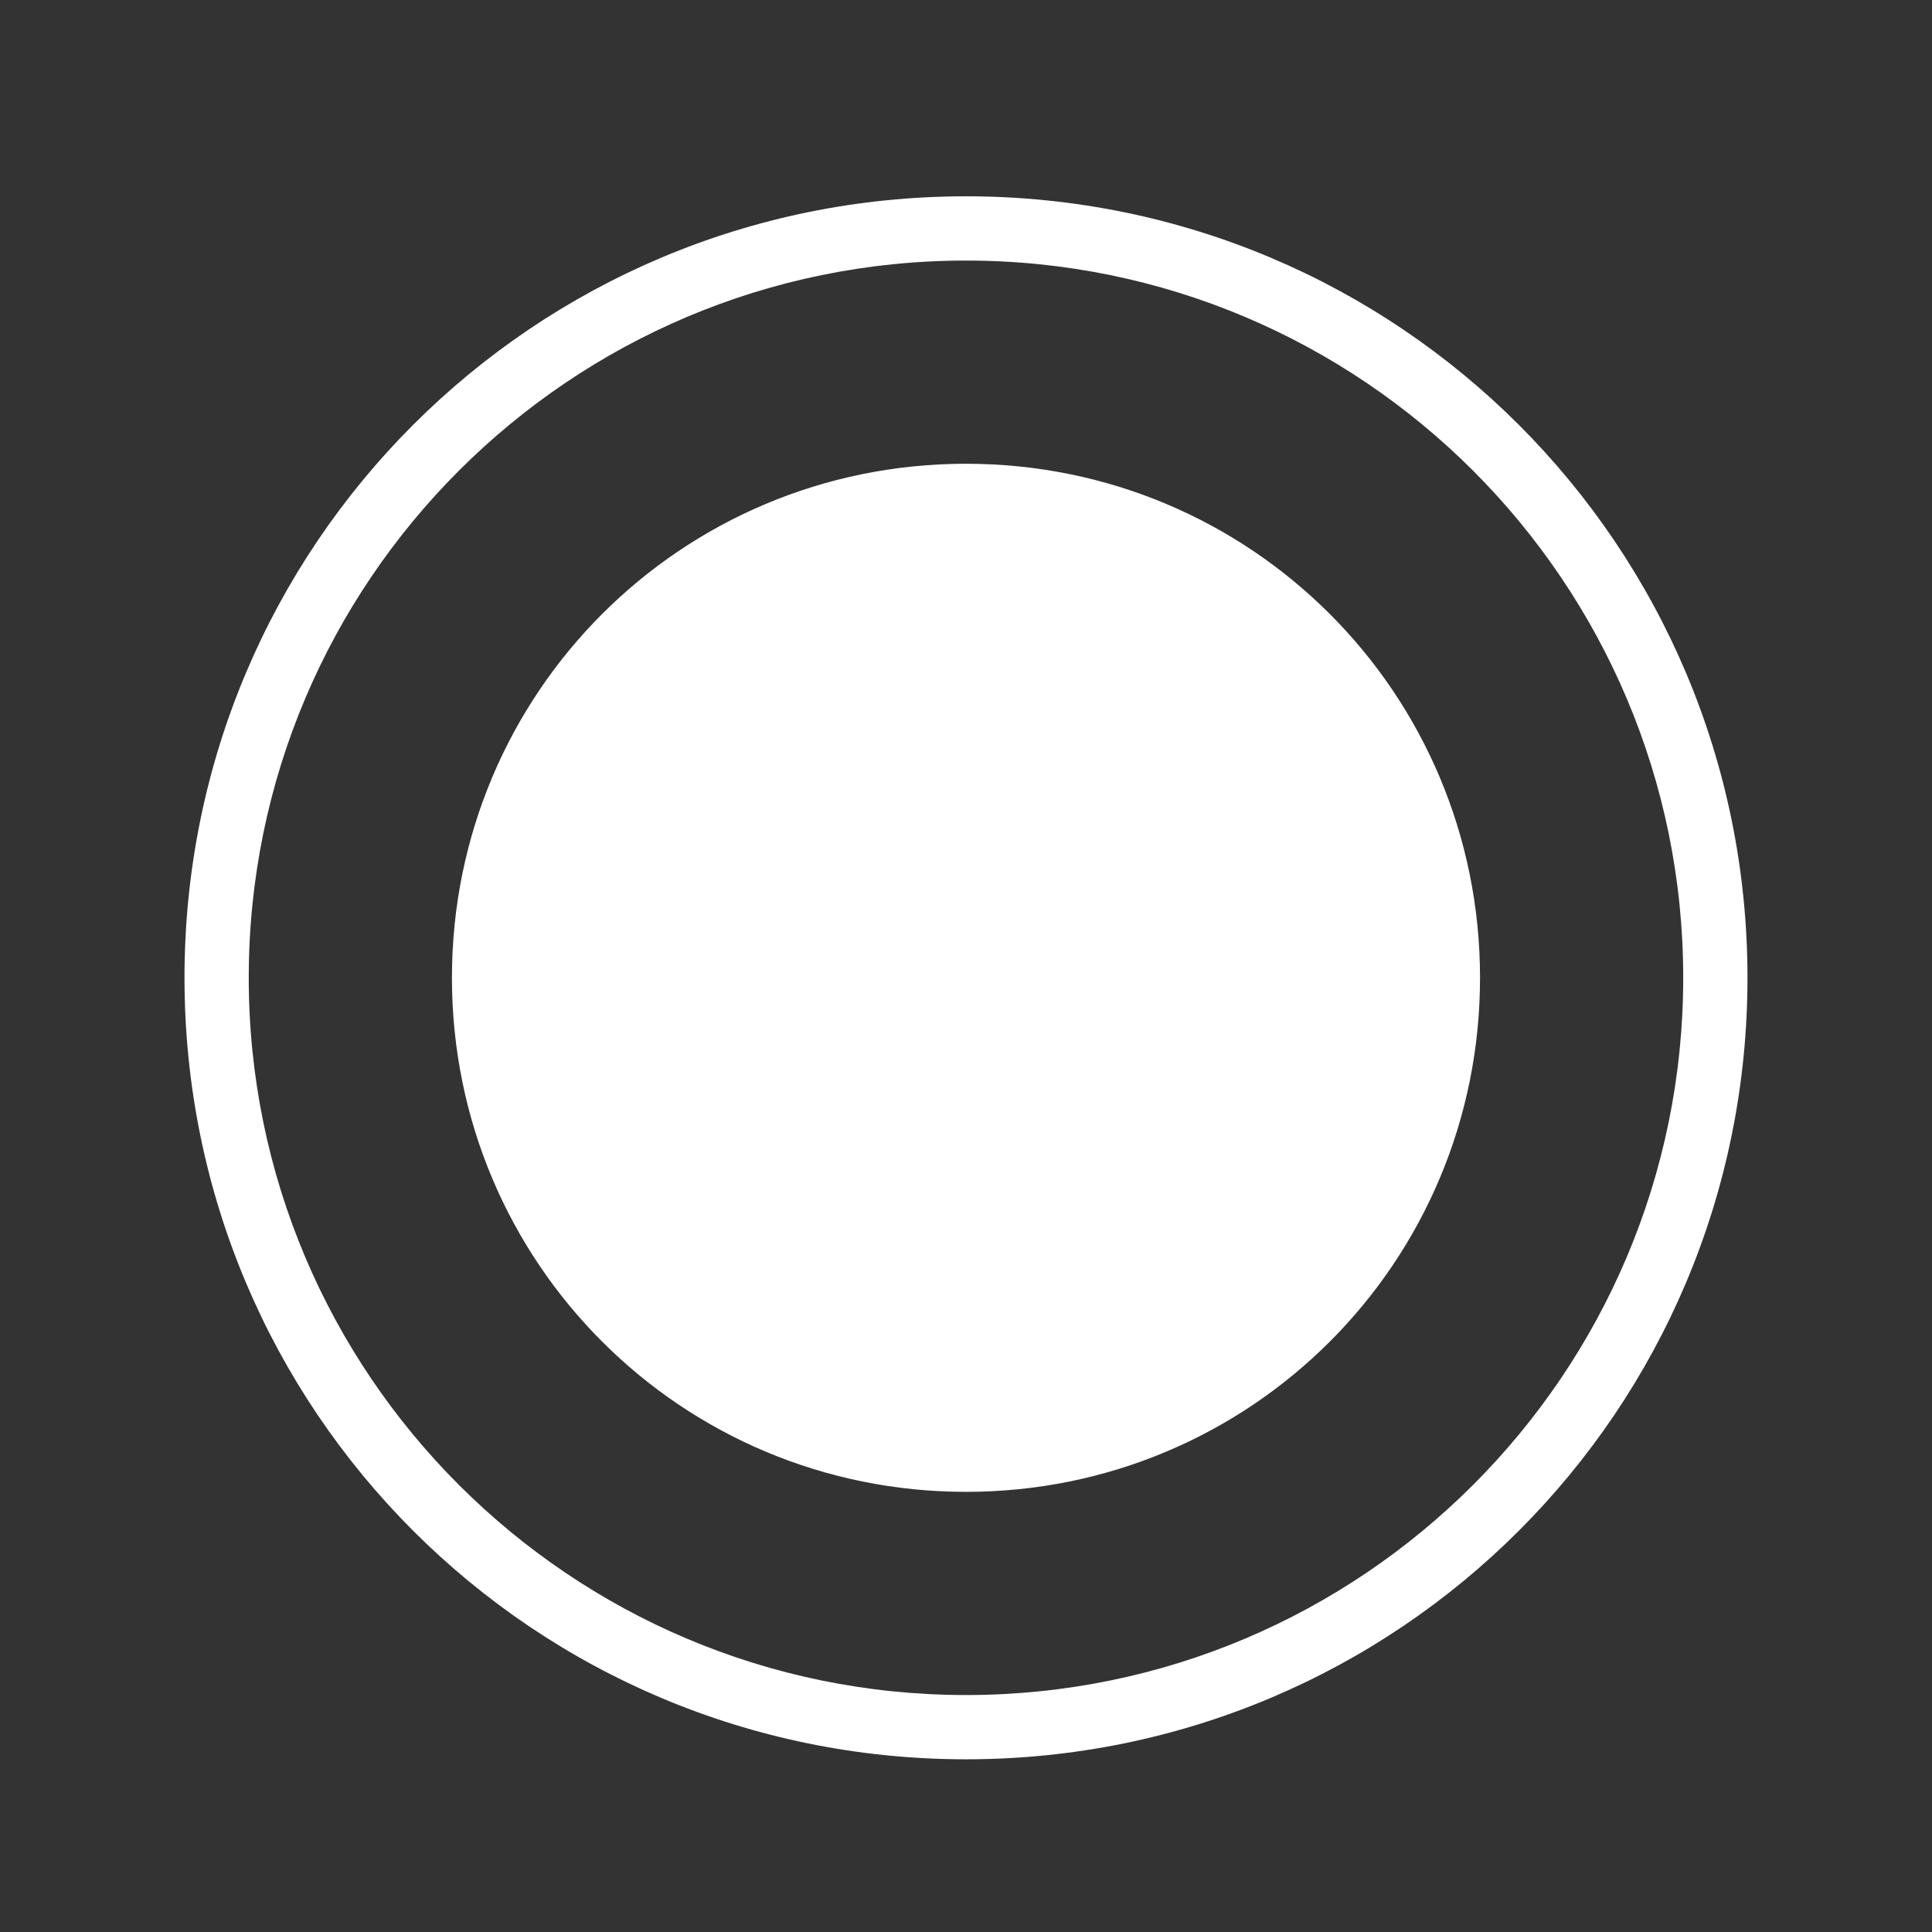 <svg xmlns="http://www.w3.org/2000/svg" xmlns:xlink="http://www.w3.org/1999/xlink" width="1080" zoomAndPan="magnify" viewBox="0 0 810 810" height="1080" preserveAspectRatio="xMidYMid meet" version="1.0"><rect x="0" y="0" width="810" height="810" fill="#333333" stroke="none"/><defs><g/></defs><g fill="#ffffff" fill-opacity="1"><g transform="translate(40.945, 686.625)"><g><path d="M 36.406 -276.68 C 36.406 -95.383 182.754 50.969 364.051 50.969 C 545.348 50.969 691.695 -95.383 691.695 -276.68 C 691.695 -457.977 545.348 -604.324 364.051 -604.324 C 182.754 -604.324 36.406 -457.977 36.406 -276.68 Z M 664.754 -276.68 C 664.754 -110.672 530.059 24.027 364.051 24.027 C 198.043 24.027 63.344 -110.672 63.344 -276.68 C 63.344 -442.684 198.043 -577.383 364.051 -577.383 C 530.059 -577.383 664.754 -442.684 664.754 -276.68 Z M 148.531 -276.68 C 148.531 -157.27 244.641 -61.16 364.051 -61.16 C 483.457 -61.16 579.566 -157.27 579.566 -276.68 C 579.566 -396.086 483.457 -492.195 364.051 -492.195 C 244.641 -492.195 148.531 -396.086 148.531 -276.68 Z M 148.531 -276.68 "/></g></g></g></svg>